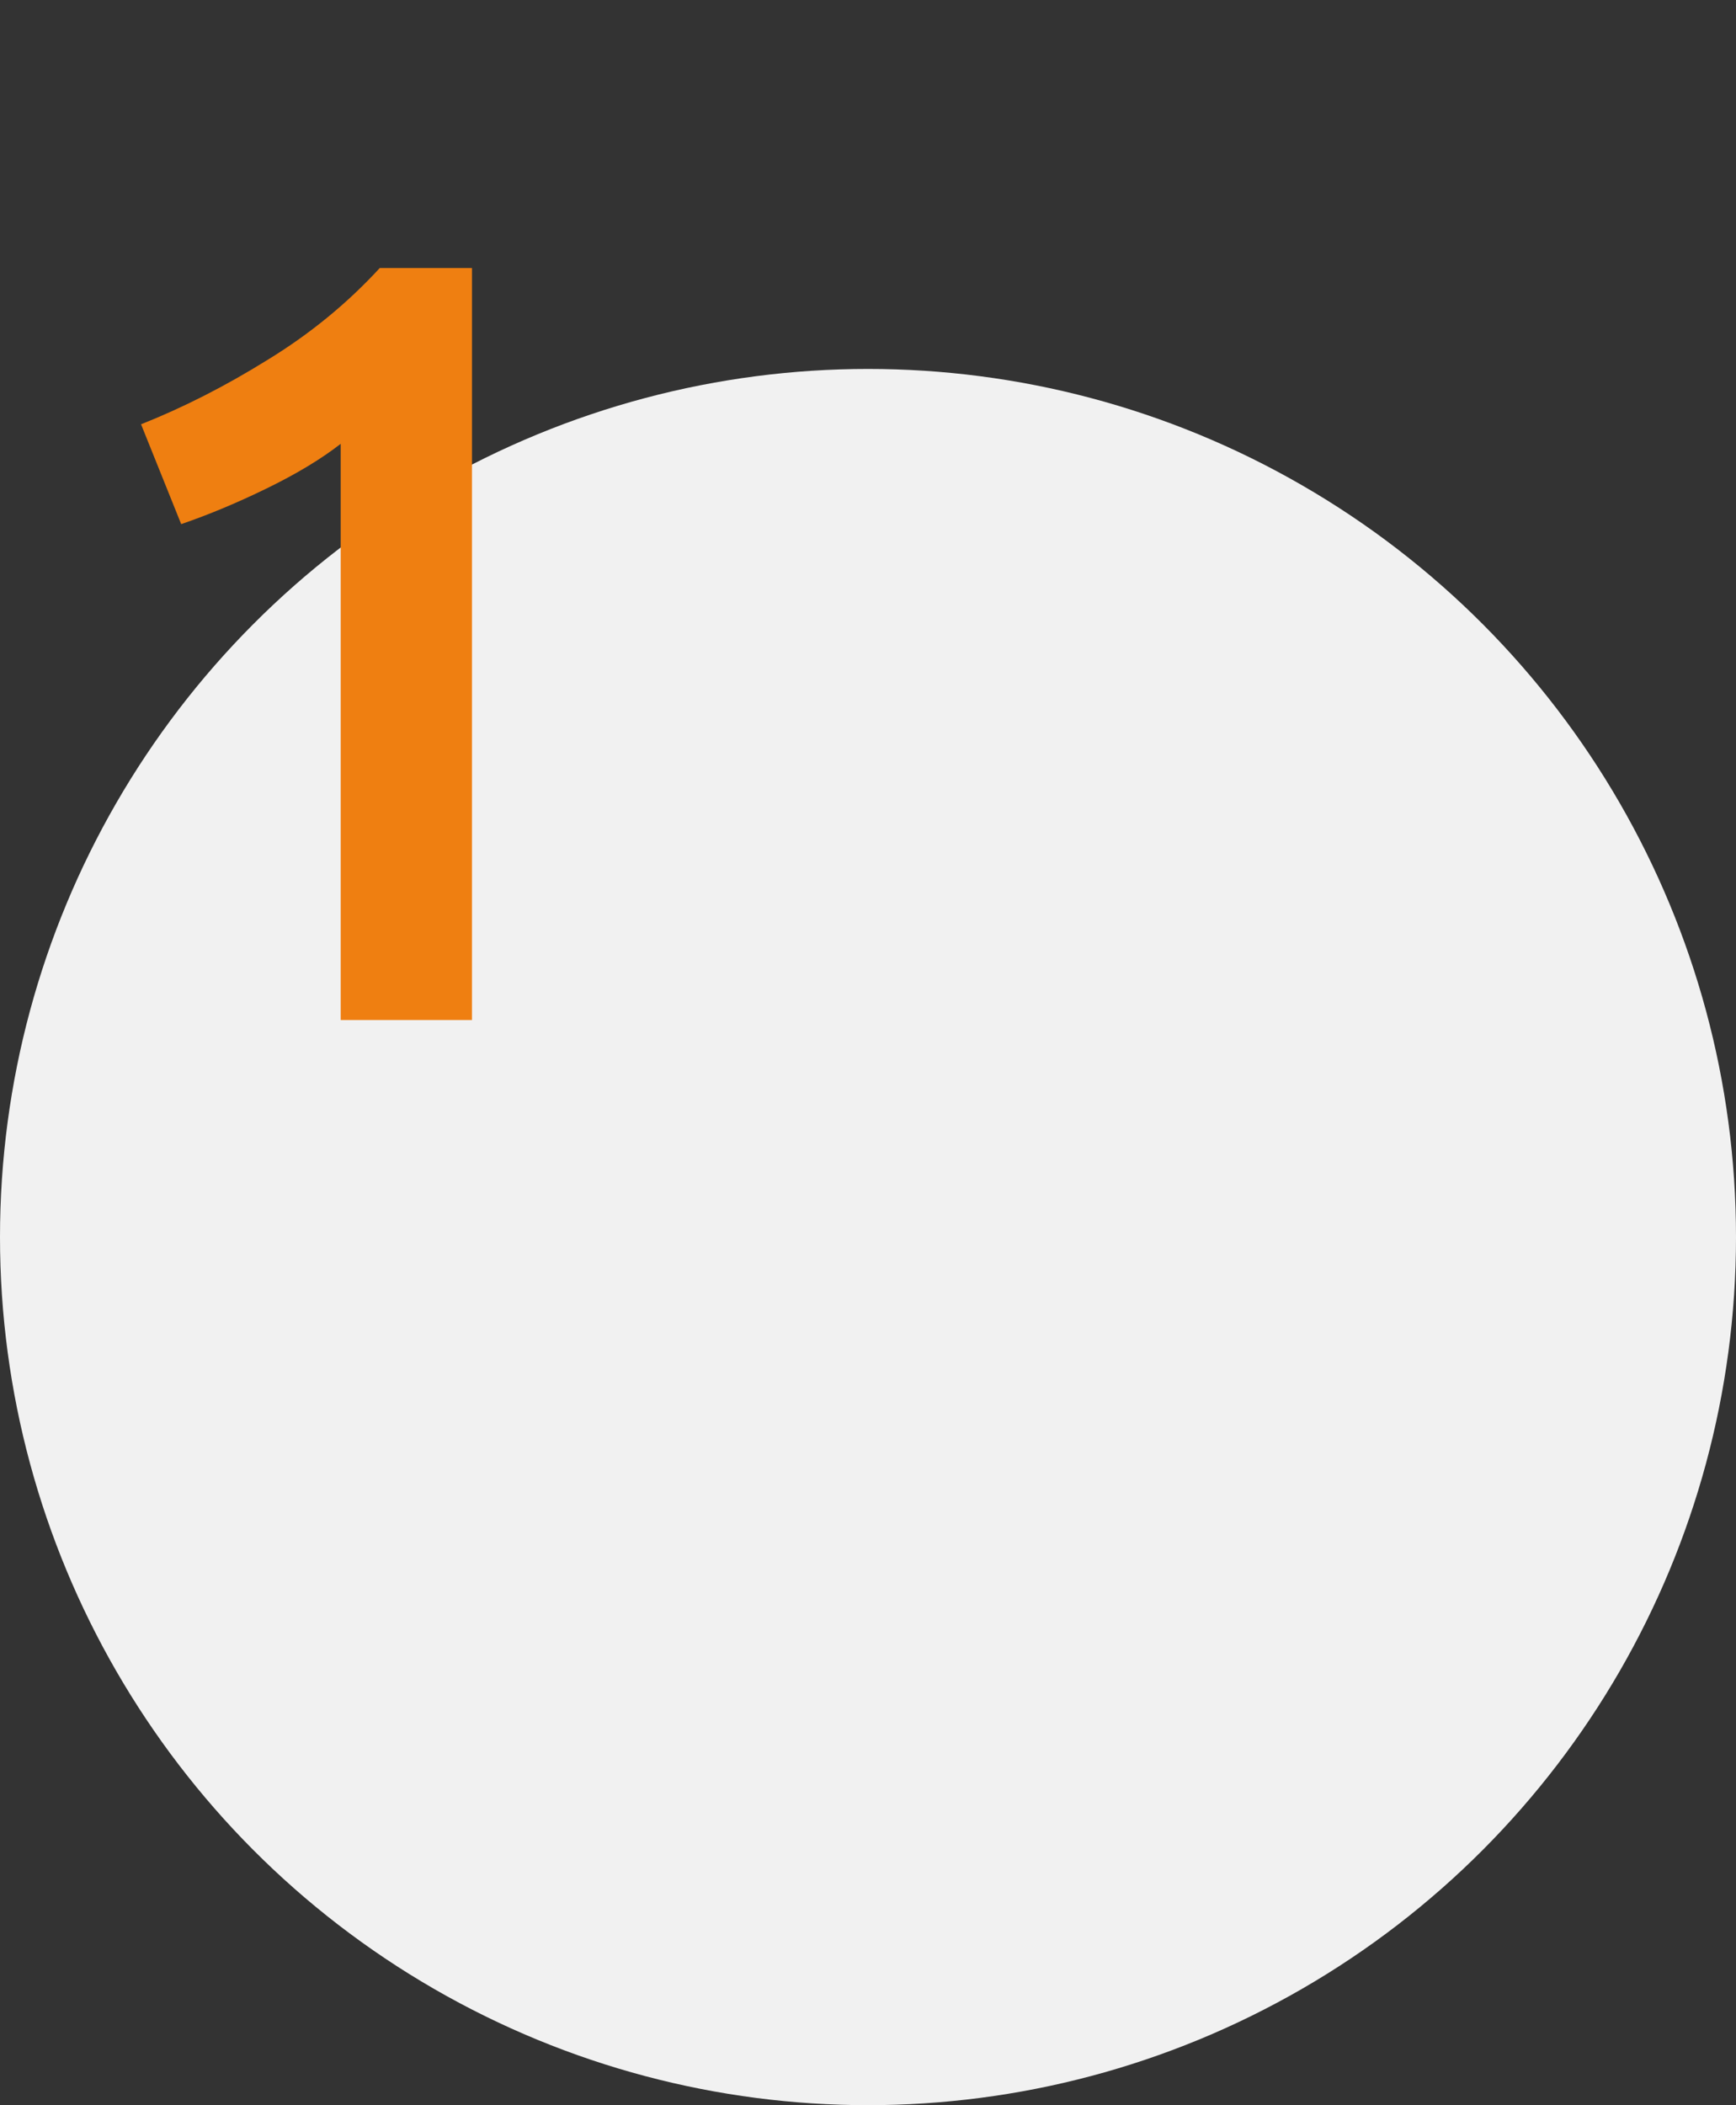 <?xml version="1.0" encoding="UTF-8"?> <svg xmlns="http://www.w3.org/2000/svg" width="80" height="97" viewBox="0 0 80 97" fill="none"><rect x="0" y="0" width="80" height="97" fill="#333333" stroke="none"/><circle cx="40" cy="57" r="40" fill="#F1F1F1"></circle><path d="M6.5 19.55C8.433 18.783 10.367 17.8 12.3 16.6C14.267 15.4 16 13.983 17.5 12.35H21.75V47H15.7V20.45C14.8 21.15 13.667 21.833 12.3 22.5C10.933 23.167 9.617 23.717 8.35 24.15L6.5 19.55Z" fill="#EF7F11"></path></svg> 